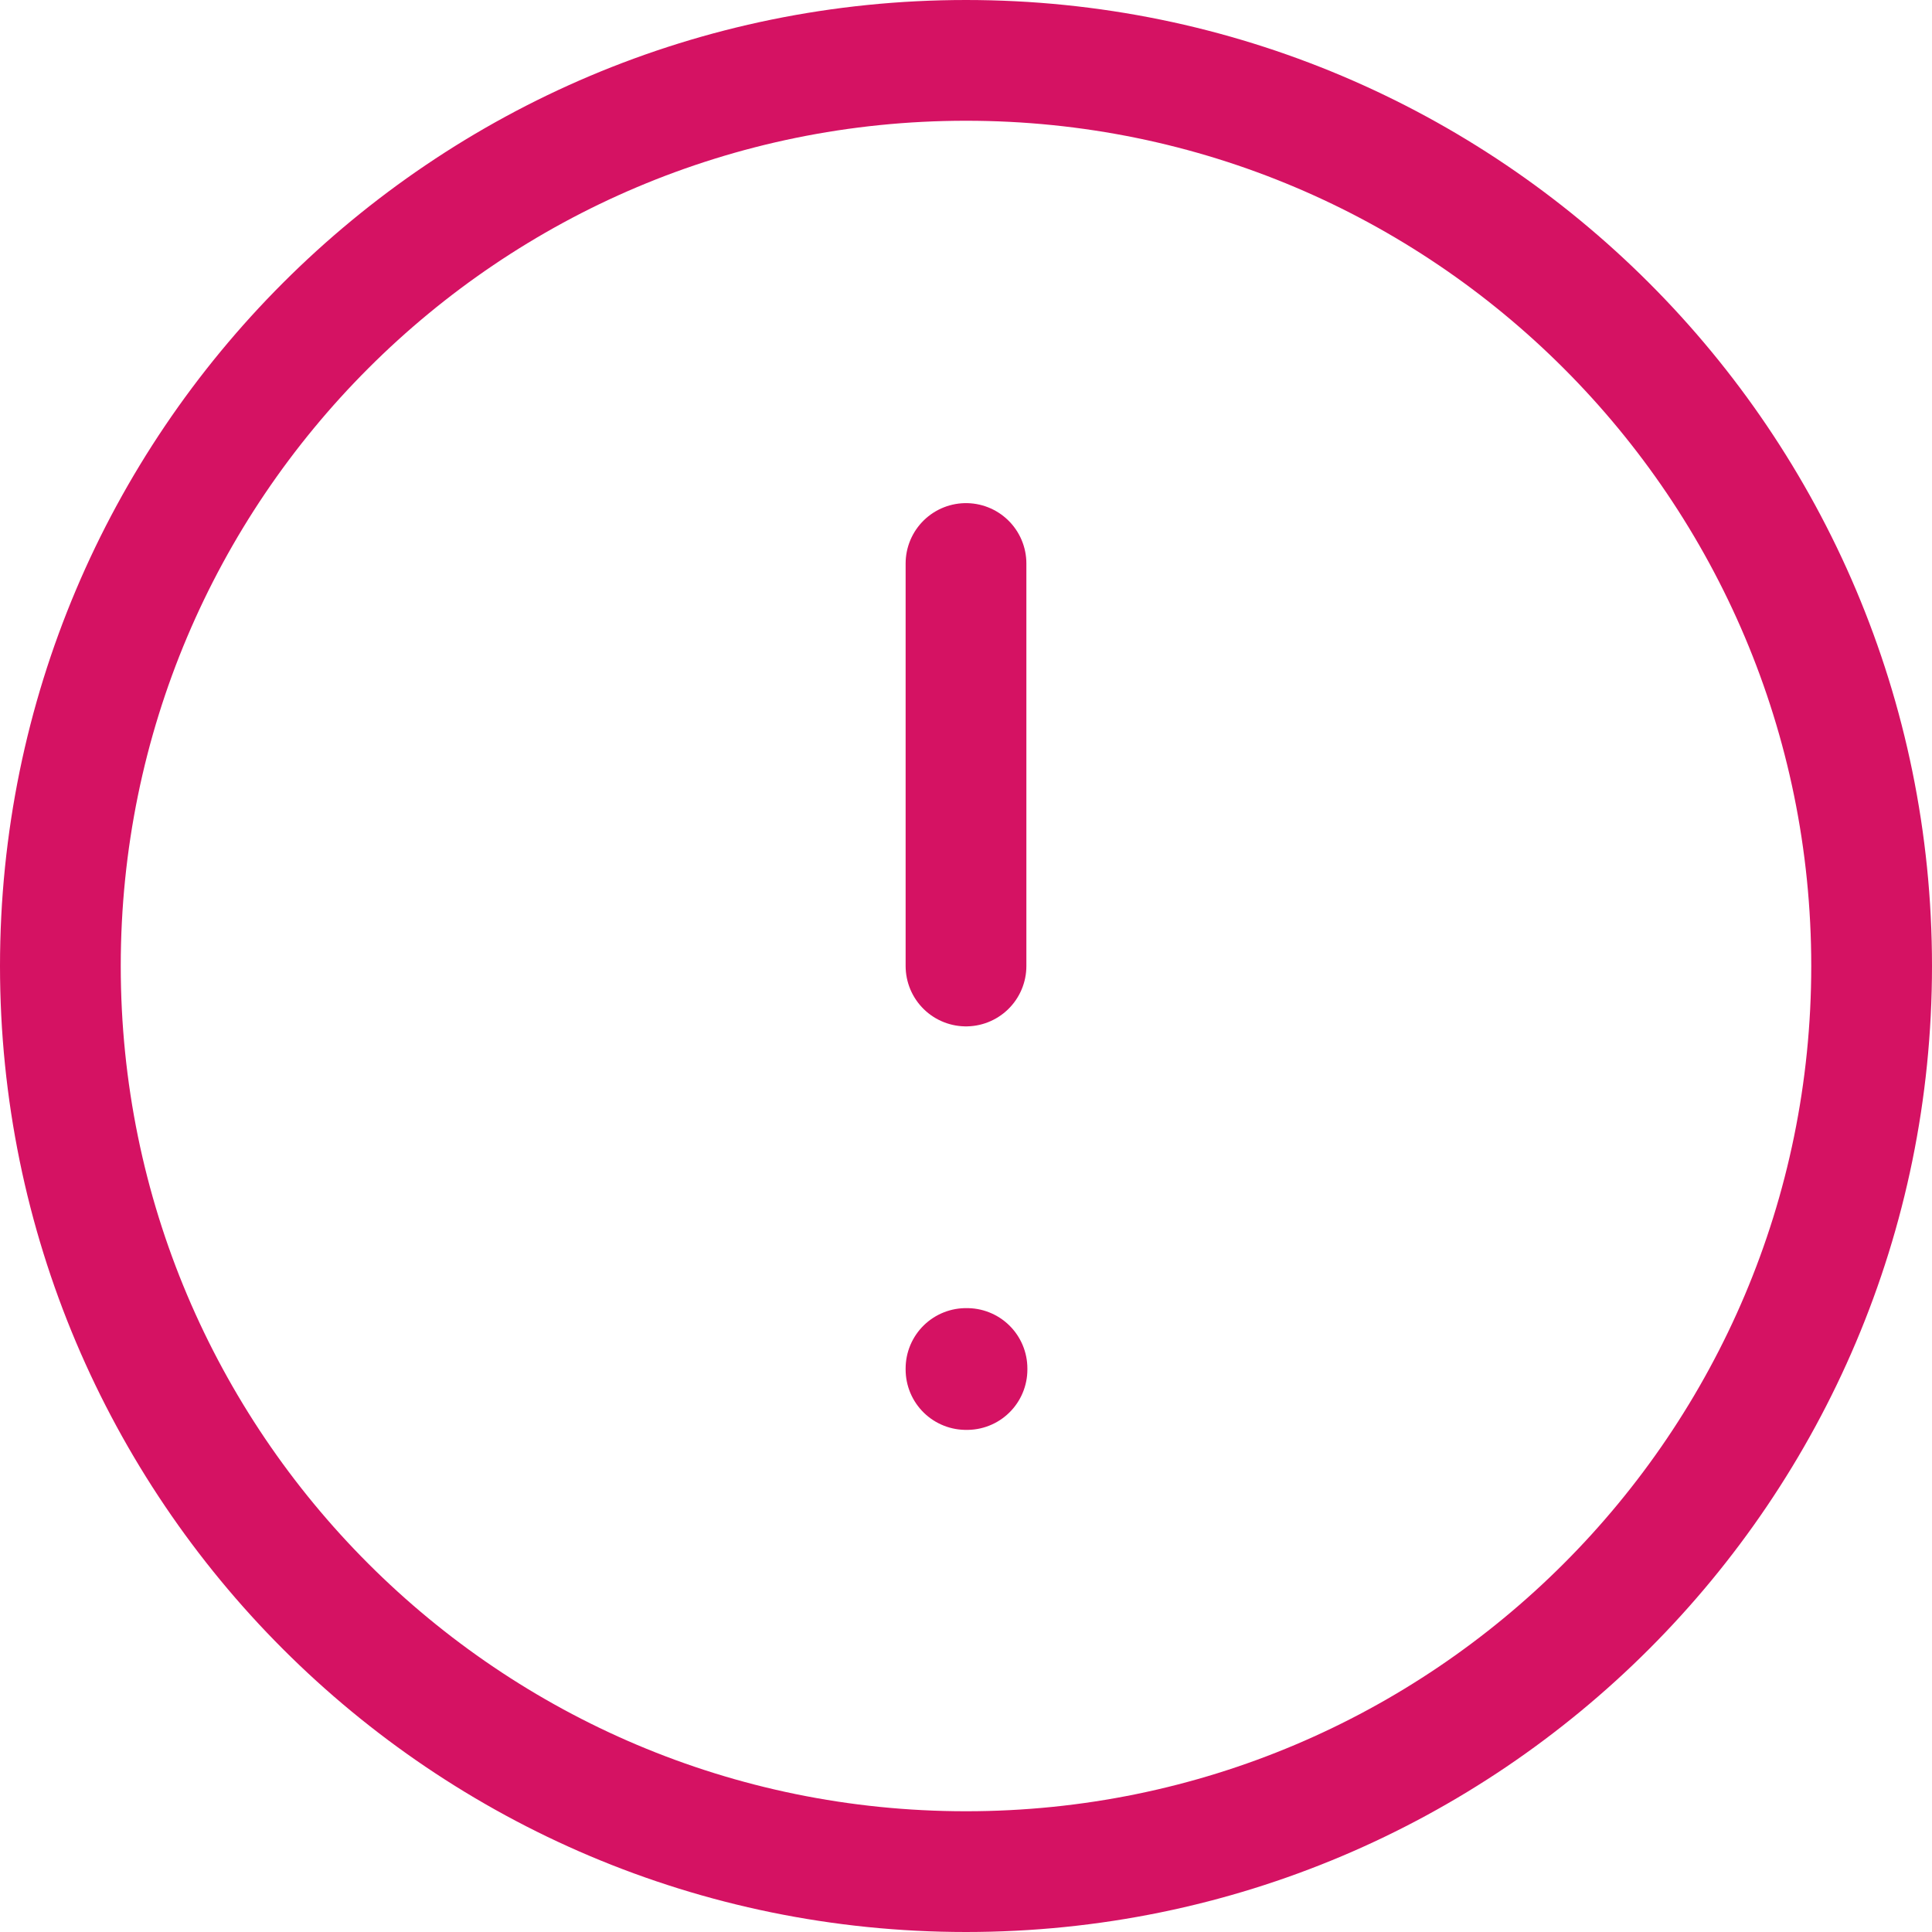 <svg width="96" height="96" viewBox="0 0 96 96" fill="none" xmlns="http://www.w3.org/2000/svg">
<path d="M48 93C72.853 93 93 72.853 93 48C93 23.147 72.853 3 48 3C23.147 3 3 23.147 3 48C3 72.853 23.147 93 48 93Z" stroke="#D51263" stroke-width="6" stroke-linecap="round" stroke-linejoin="round"/>
<path d="M48 68H48.05V68.05H48V68Z" stroke="#D51263" stroke-width="6" stroke-linejoin="round"/>
<path d="M48 48V28" stroke="#D51263" stroke-width="6" stroke-linecap="round" stroke-linejoin="round"/>
</svg>
